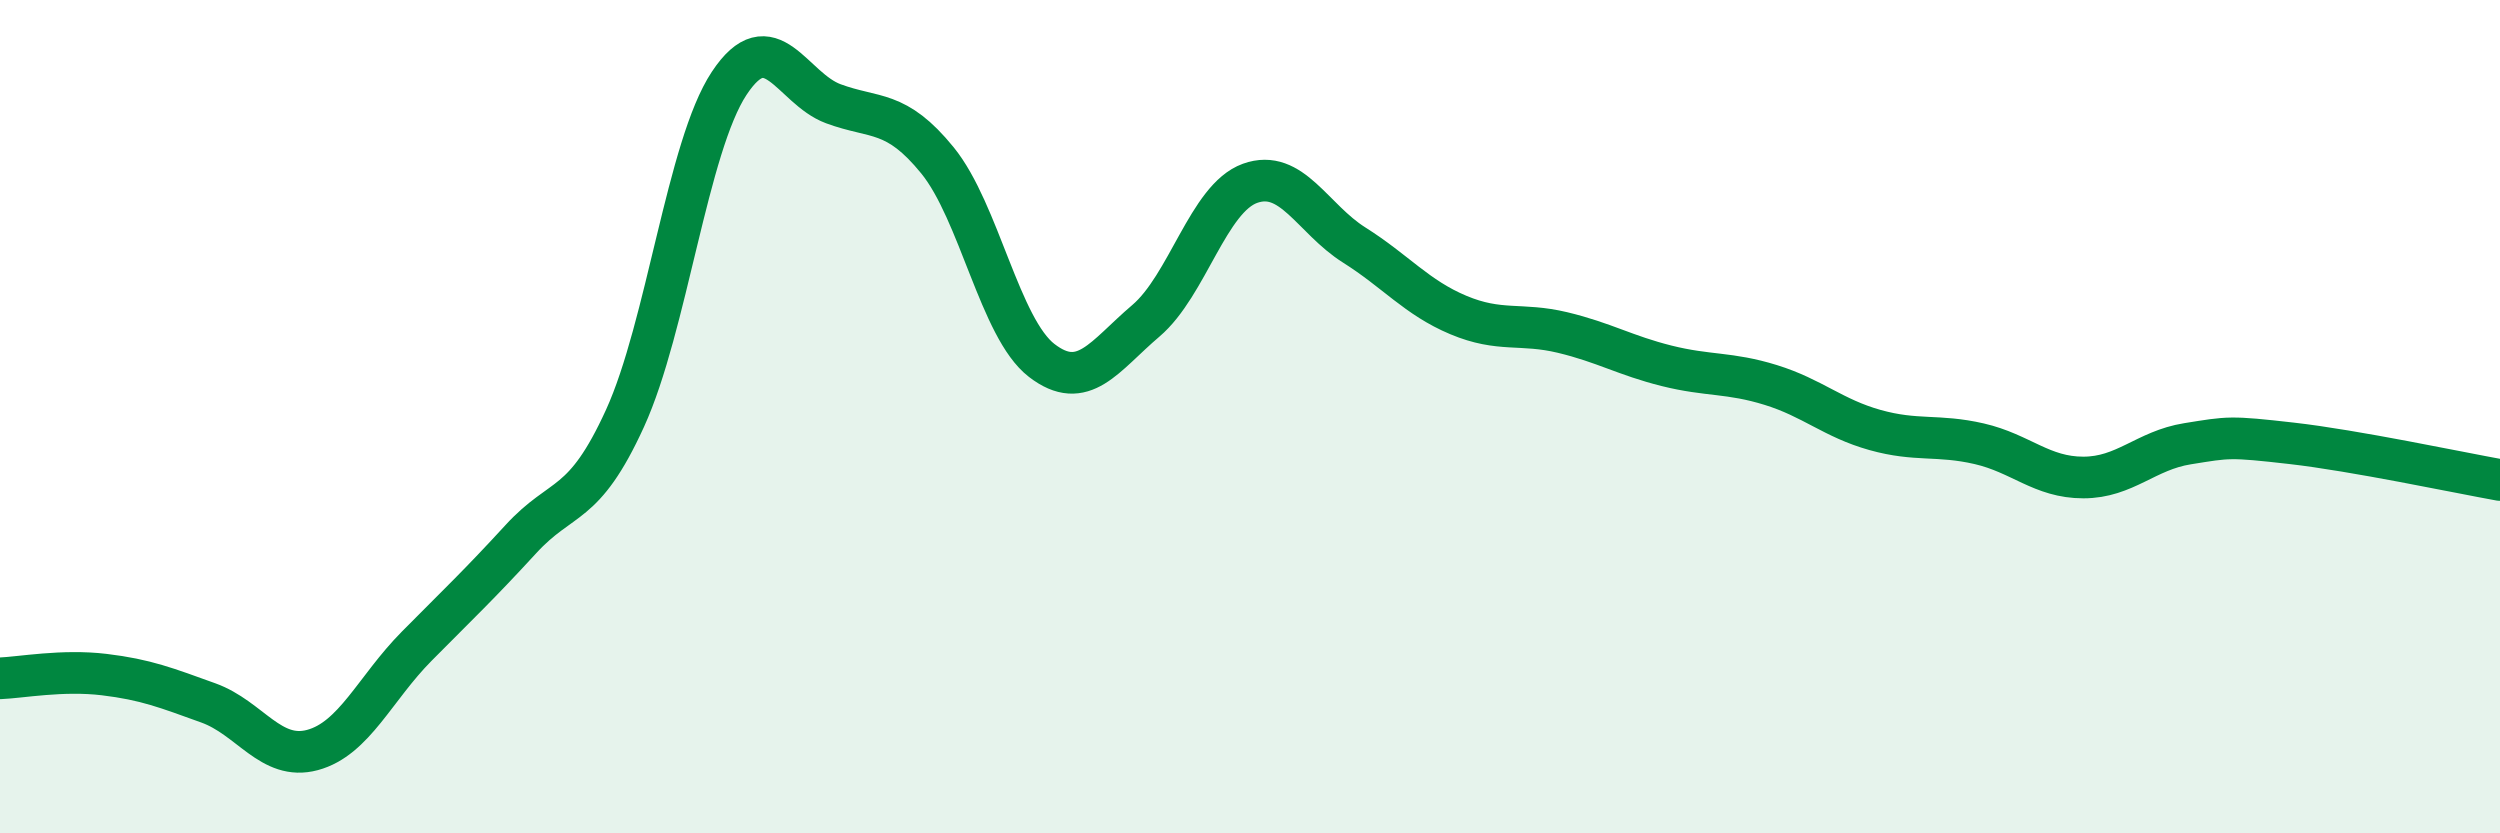 
    <svg width="60" height="20" viewBox="0 0 60 20" xmlns="http://www.w3.org/2000/svg">
      <path
        d="M 0,16.28 C 0.5,16.26 1.5,16.07 2.5,16.19 C 3.5,16.31 4,16.51 5,16.87 C 6,17.23 6.5,18.27 7.5,18 C 8.5,17.73 9,16.52 10,15.51 C 11,14.5 11.5,14.03 12.5,12.94 C 13.5,11.85 14,12.23 15,10.04 C 16,7.85 16.5,3.51 17.5,2 C 18.5,0.49 19,2.12 20,2.49 C 21,2.86 21.5,2.62 22.5,3.85 C 23.5,5.08 24,7.88 25,8.65 C 26,9.42 26.5,8.55 27.5,7.7 C 28.5,6.85 29,4.76 30,4.4 C 31,4.04 31.5,5.25 32.5,5.88 C 33.5,6.51 34,7.14 35,7.56 C 36,7.98 36.5,7.74 37.5,7.98 C 38.5,8.22 39,8.53 40,8.78 C 41,9.03 41.5,8.93 42.5,9.24 C 43.5,9.55 44,10.04 45,10.32 C 46,10.6 46.5,10.42 47.5,10.65 C 48.5,10.88 49,11.46 50,11.46 C 51,11.46 51.5,10.81 52.5,10.65 C 53.5,10.49 53.5,10.47 55,10.64 C 56.5,10.81 59,11.34 60,11.52L60 20L0 20Z"
        fill="#008740"
        opacity="0.1"
        stroke-linecap="round"
        stroke-linejoin="round"
      />
      <path
        d="M 0,16.28 C 0.5,16.26 1.5,16.07 2.5,16.19 C 3.5,16.31 4,16.51 5,16.87 C 6,17.23 6.5,18.27 7.5,18 C 8.5,17.73 9,16.52 10,15.51 C 11,14.5 11.5,14.03 12.5,12.94 C 13.5,11.85 14,12.23 15,10.04 C 16,7.85 16.5,3.51 17.5,2 C 18.5,0.49 19,2.12 20,2.49 C 21,2.86 21.5,2.62 22.5,3.85 C 23.5,5.08 24,7.88 25,8.65 C 26,9.42 26.5,8.55 27.5,7.7 C 28.5,6.85 29,4.76 30,4.4 C 31,4.04 31.5,5.25 32.5,5.88 C 33.5,6.51 34,7.14 35,7.56 C 36,7.98 36.5,7.74 37.5,7.98 C 38.5,8.22 39,8.53 40,8.78 C 41,9.03 41.5,8.93 42.5,9.24 C 43.5,9.55 44,10.04 45,10.32 C 46,10.6 46.5,10.42 47.5,10.65 C 48.5,10.88 49,11.46 50,11.46 C 51,11.46 51.5,10.81 52.5,10.65 C 53.5,10.49 53.5,10.47 55,10.64 C 56.5,10.81 59,11.34 60,11.52"
        stroke="#008740"
        stroke-width="1"
        fill="none"
        stroke-linecap="round"
        stroke-linejoin="round"
      />
    </svg>
  
